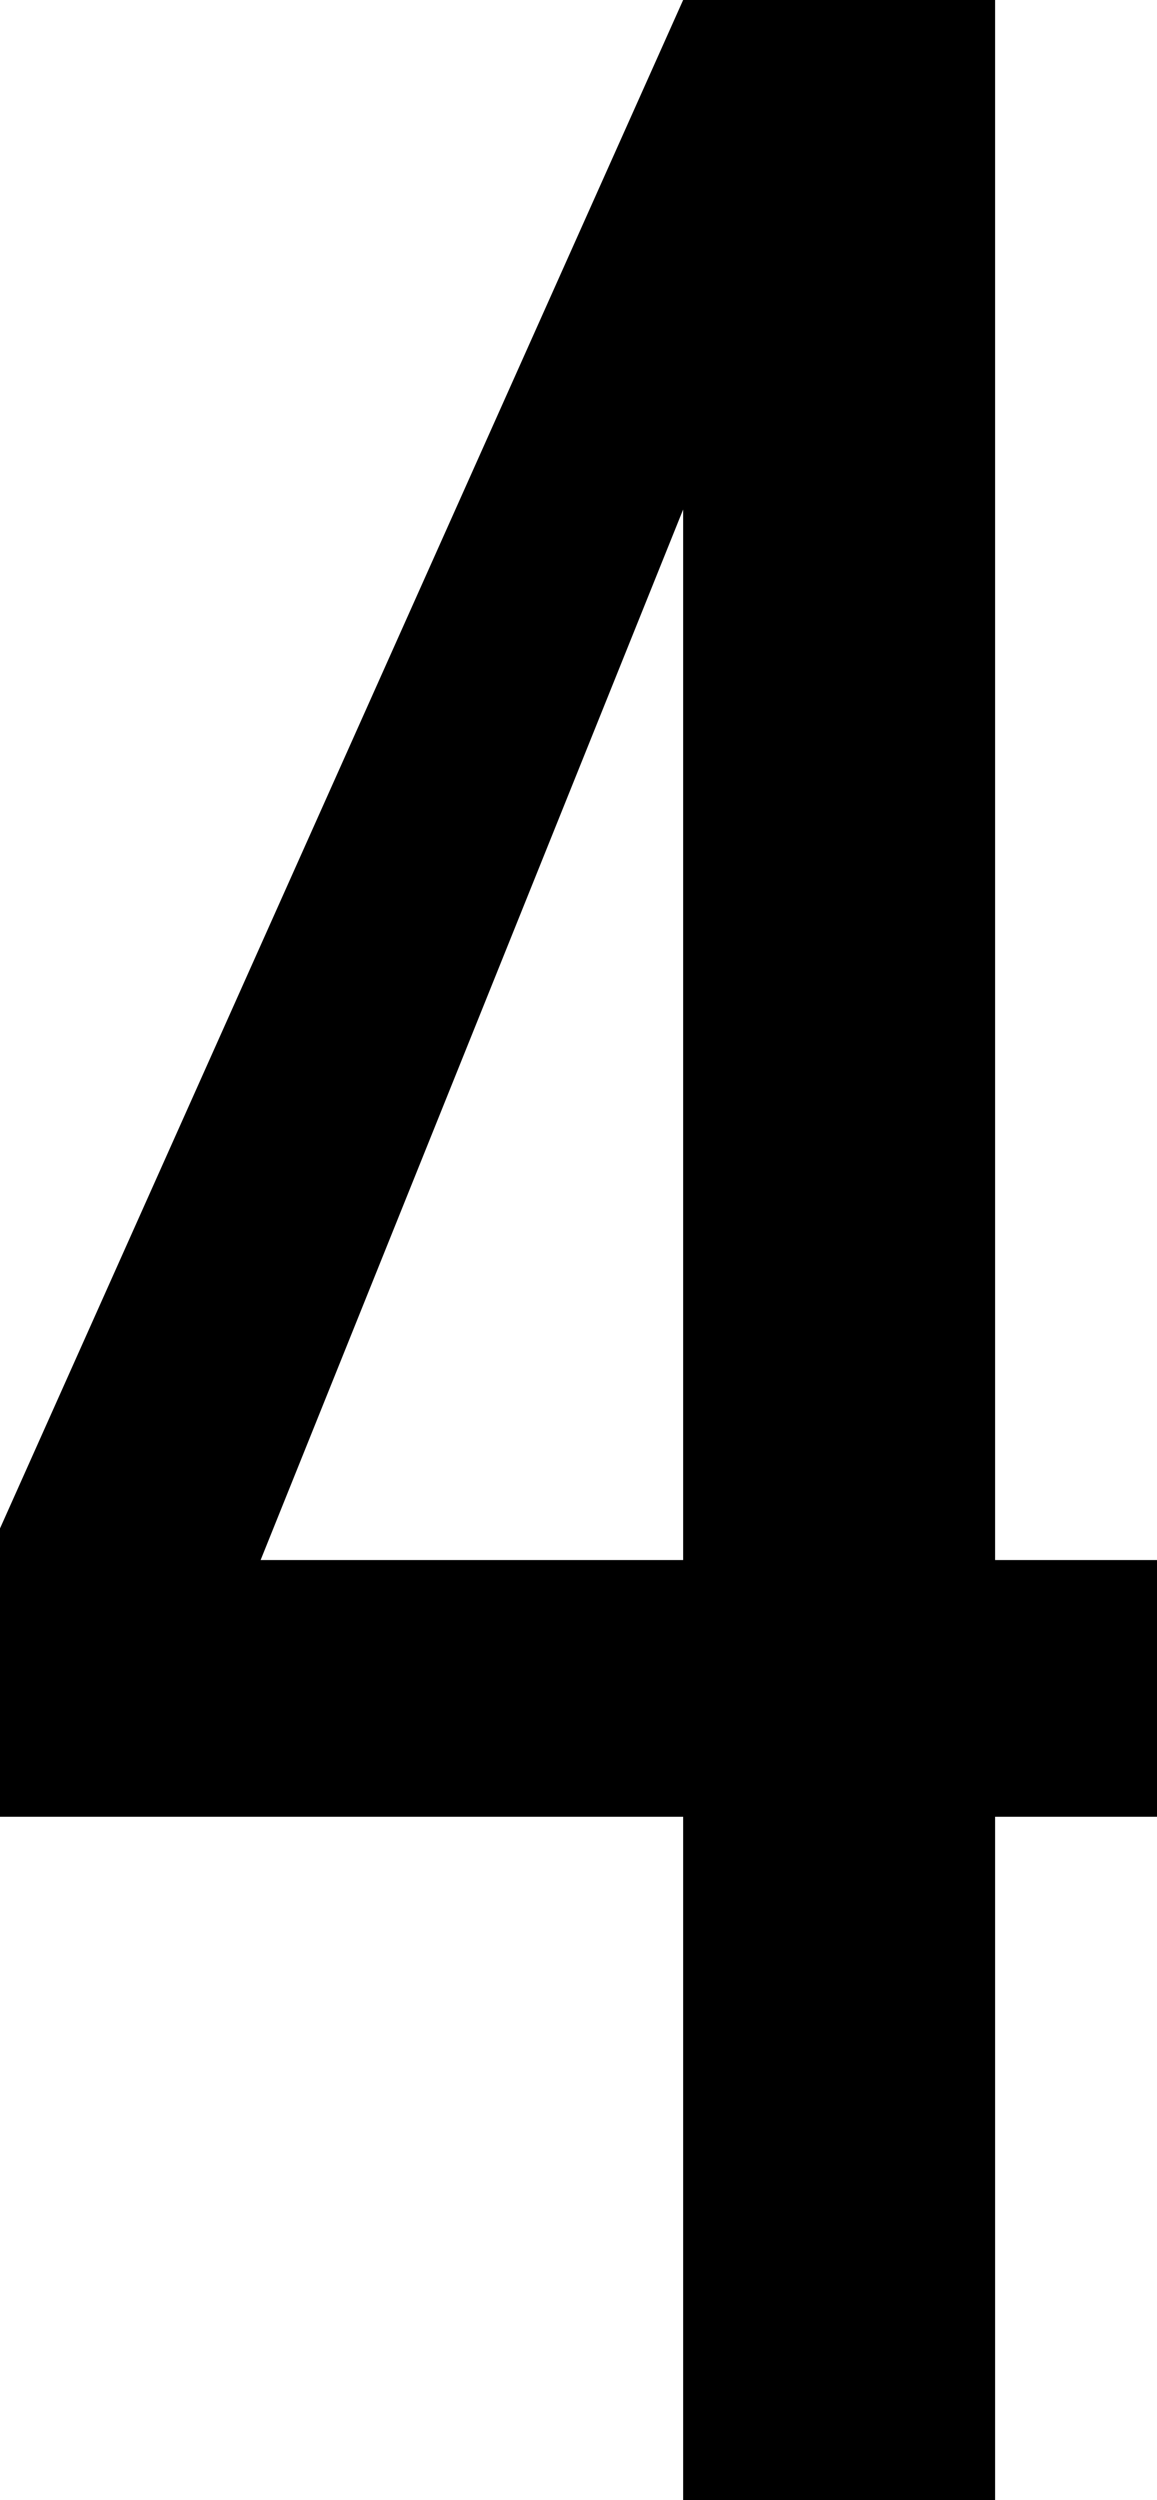 <?xml version="1.0" encoding="UTF-8"?>
<svg id="Layer_1" xmlns="http://www.w3.org/2000/svg" version="1.1" viewBox="0 0 29.3 63.3">
  <!-- Generator: Adobe Illustrator 29.8.1, SVG Export Plug-In . SVG Version: 2.1.1 Build 2)  -->
  <path d="M17.3,0h7.9v39.5h4.1v6.5h-4.1v17.3h-7.9v-17.3H0v-7.3L17.3,0ZM17.3,39.5V12.9l-10.7,26.6h10.7Z"/>
</svg>